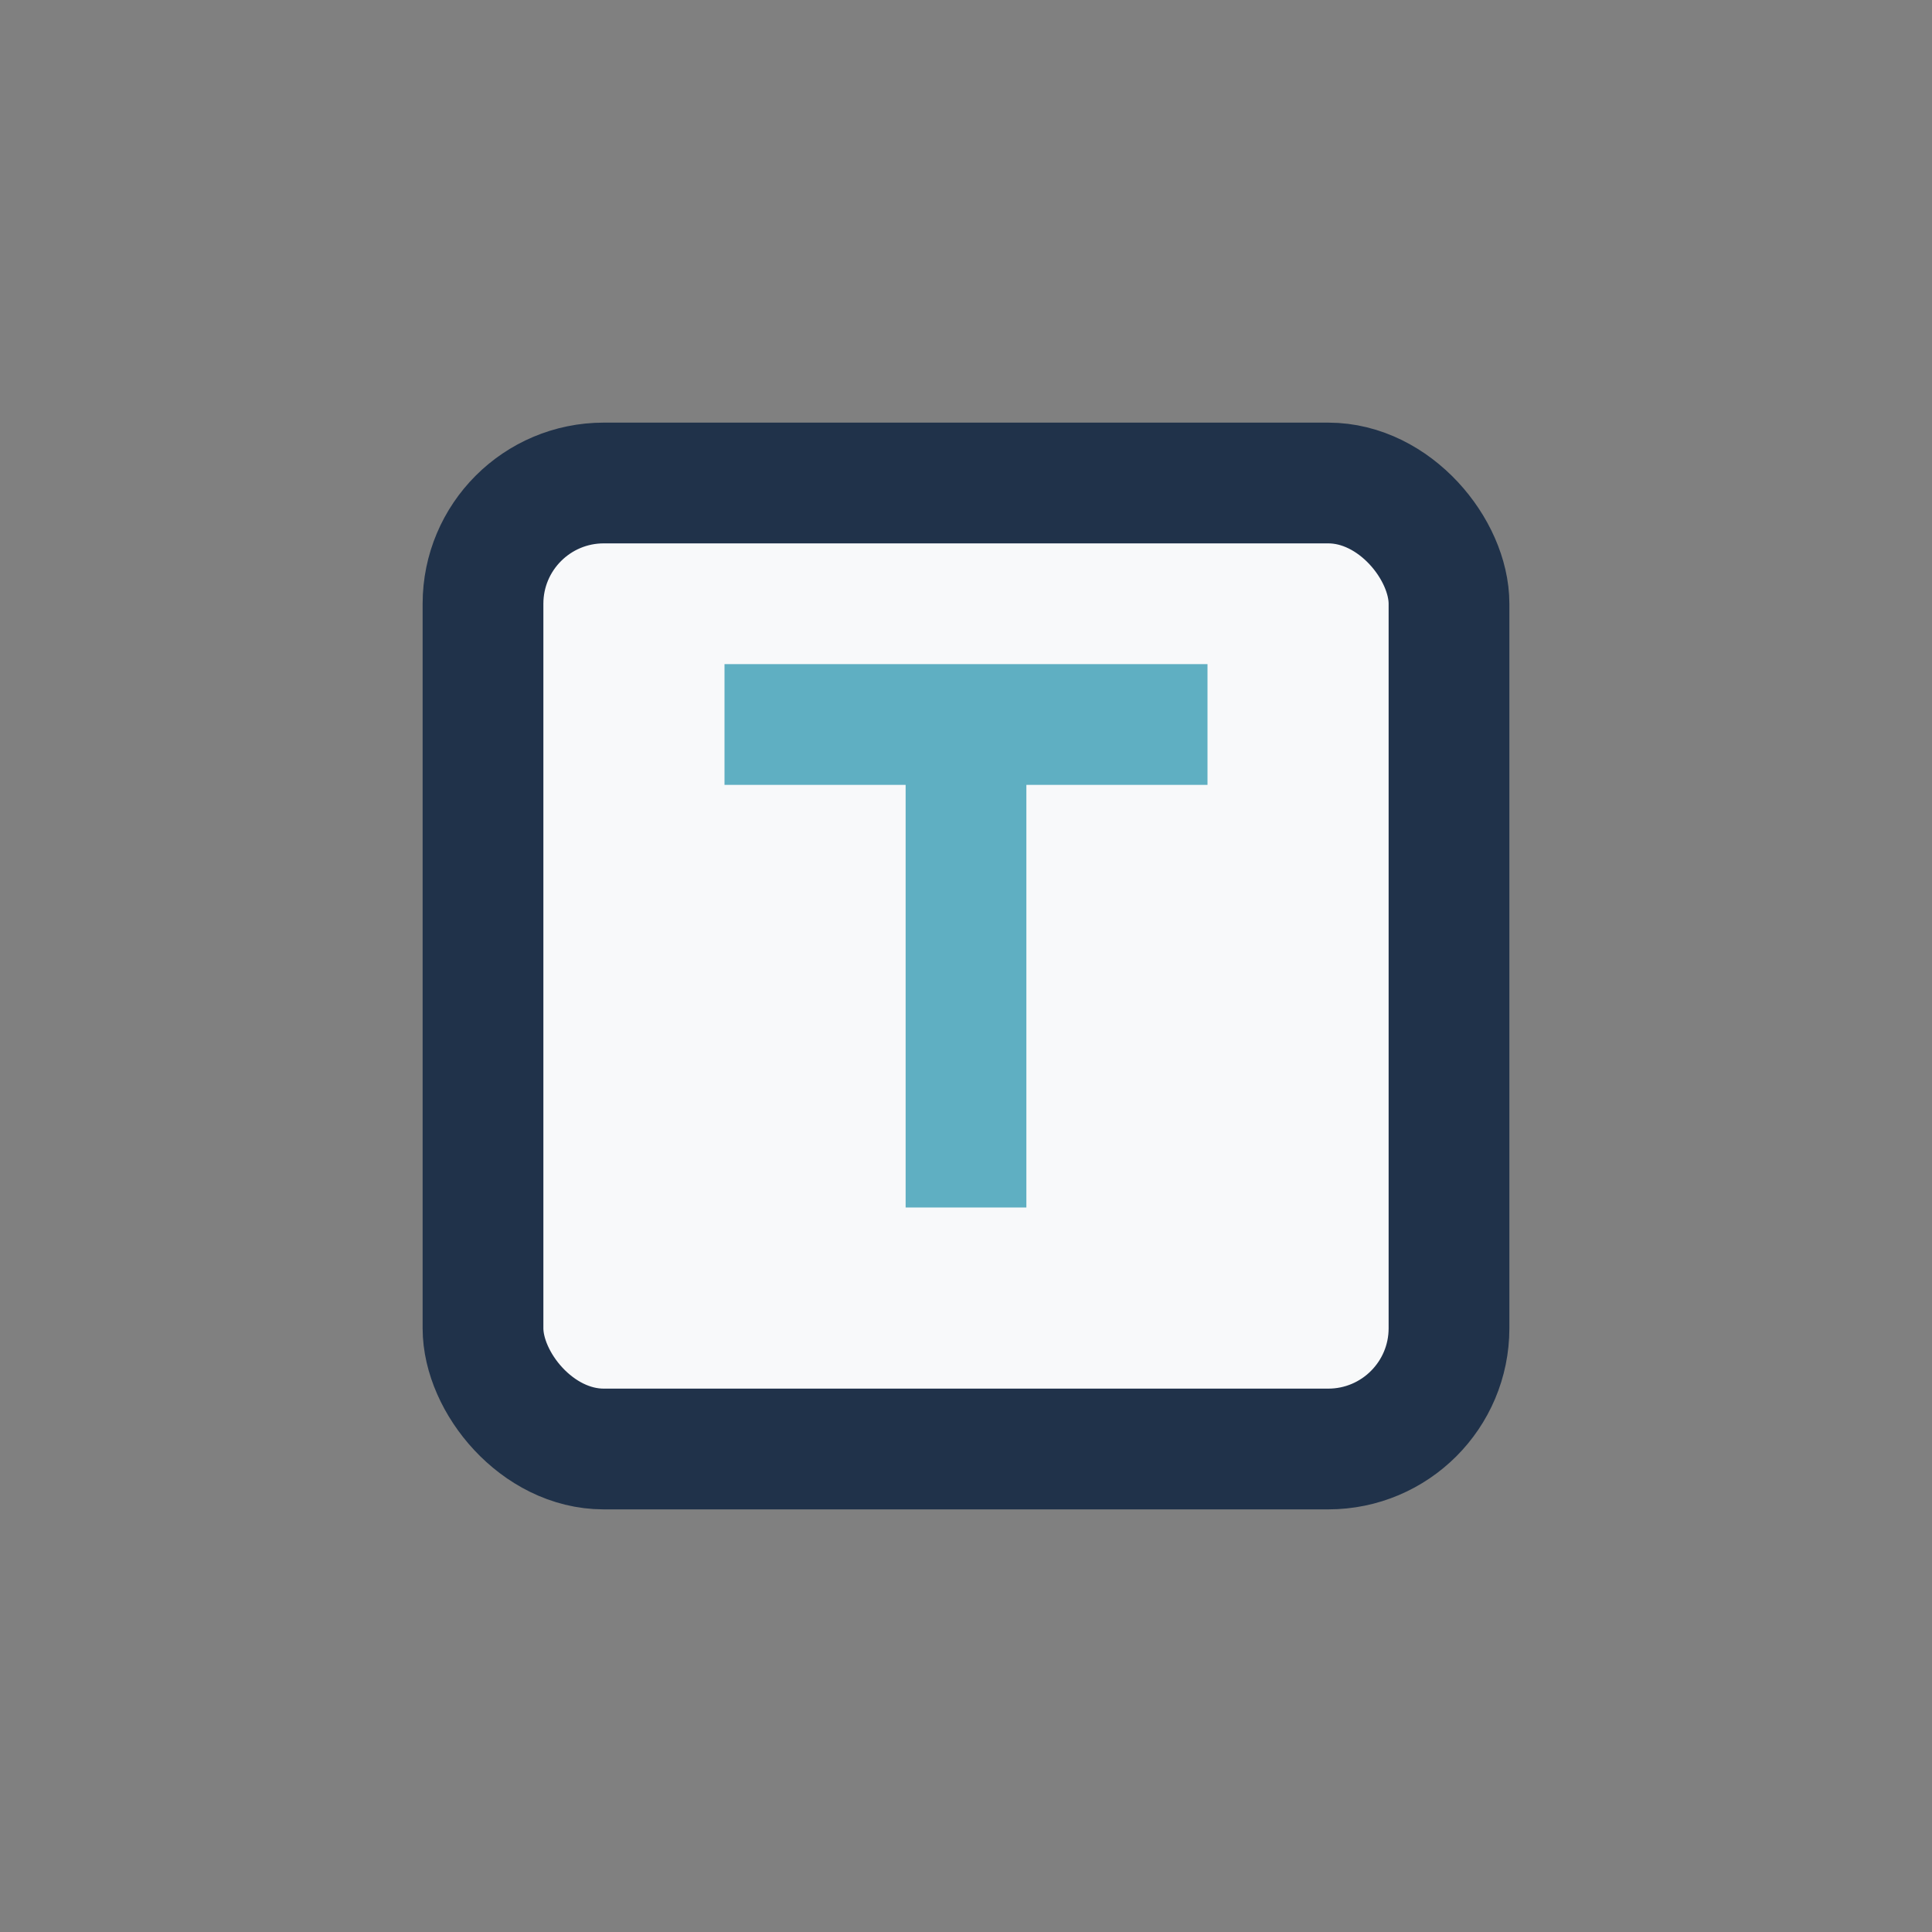 <?xml version="1.0" encoding="UTF-8"?>
<svg xmlns="http://www.w3.org/2000/svg" width="32" height="32" viewBox="0 0 32 32"><rect x="0" y="0" width="32" height="32" fill="#808080" stroke="none"/><rect x="8" y="8" width="16" height="16" rx="2" fill="#F8F9FA" stroke="#20324A" stroke-width="2"/><path d="M16 20v-8M12 12h8" stroke="#5FAFC2" stroke-width="2"/></svg>